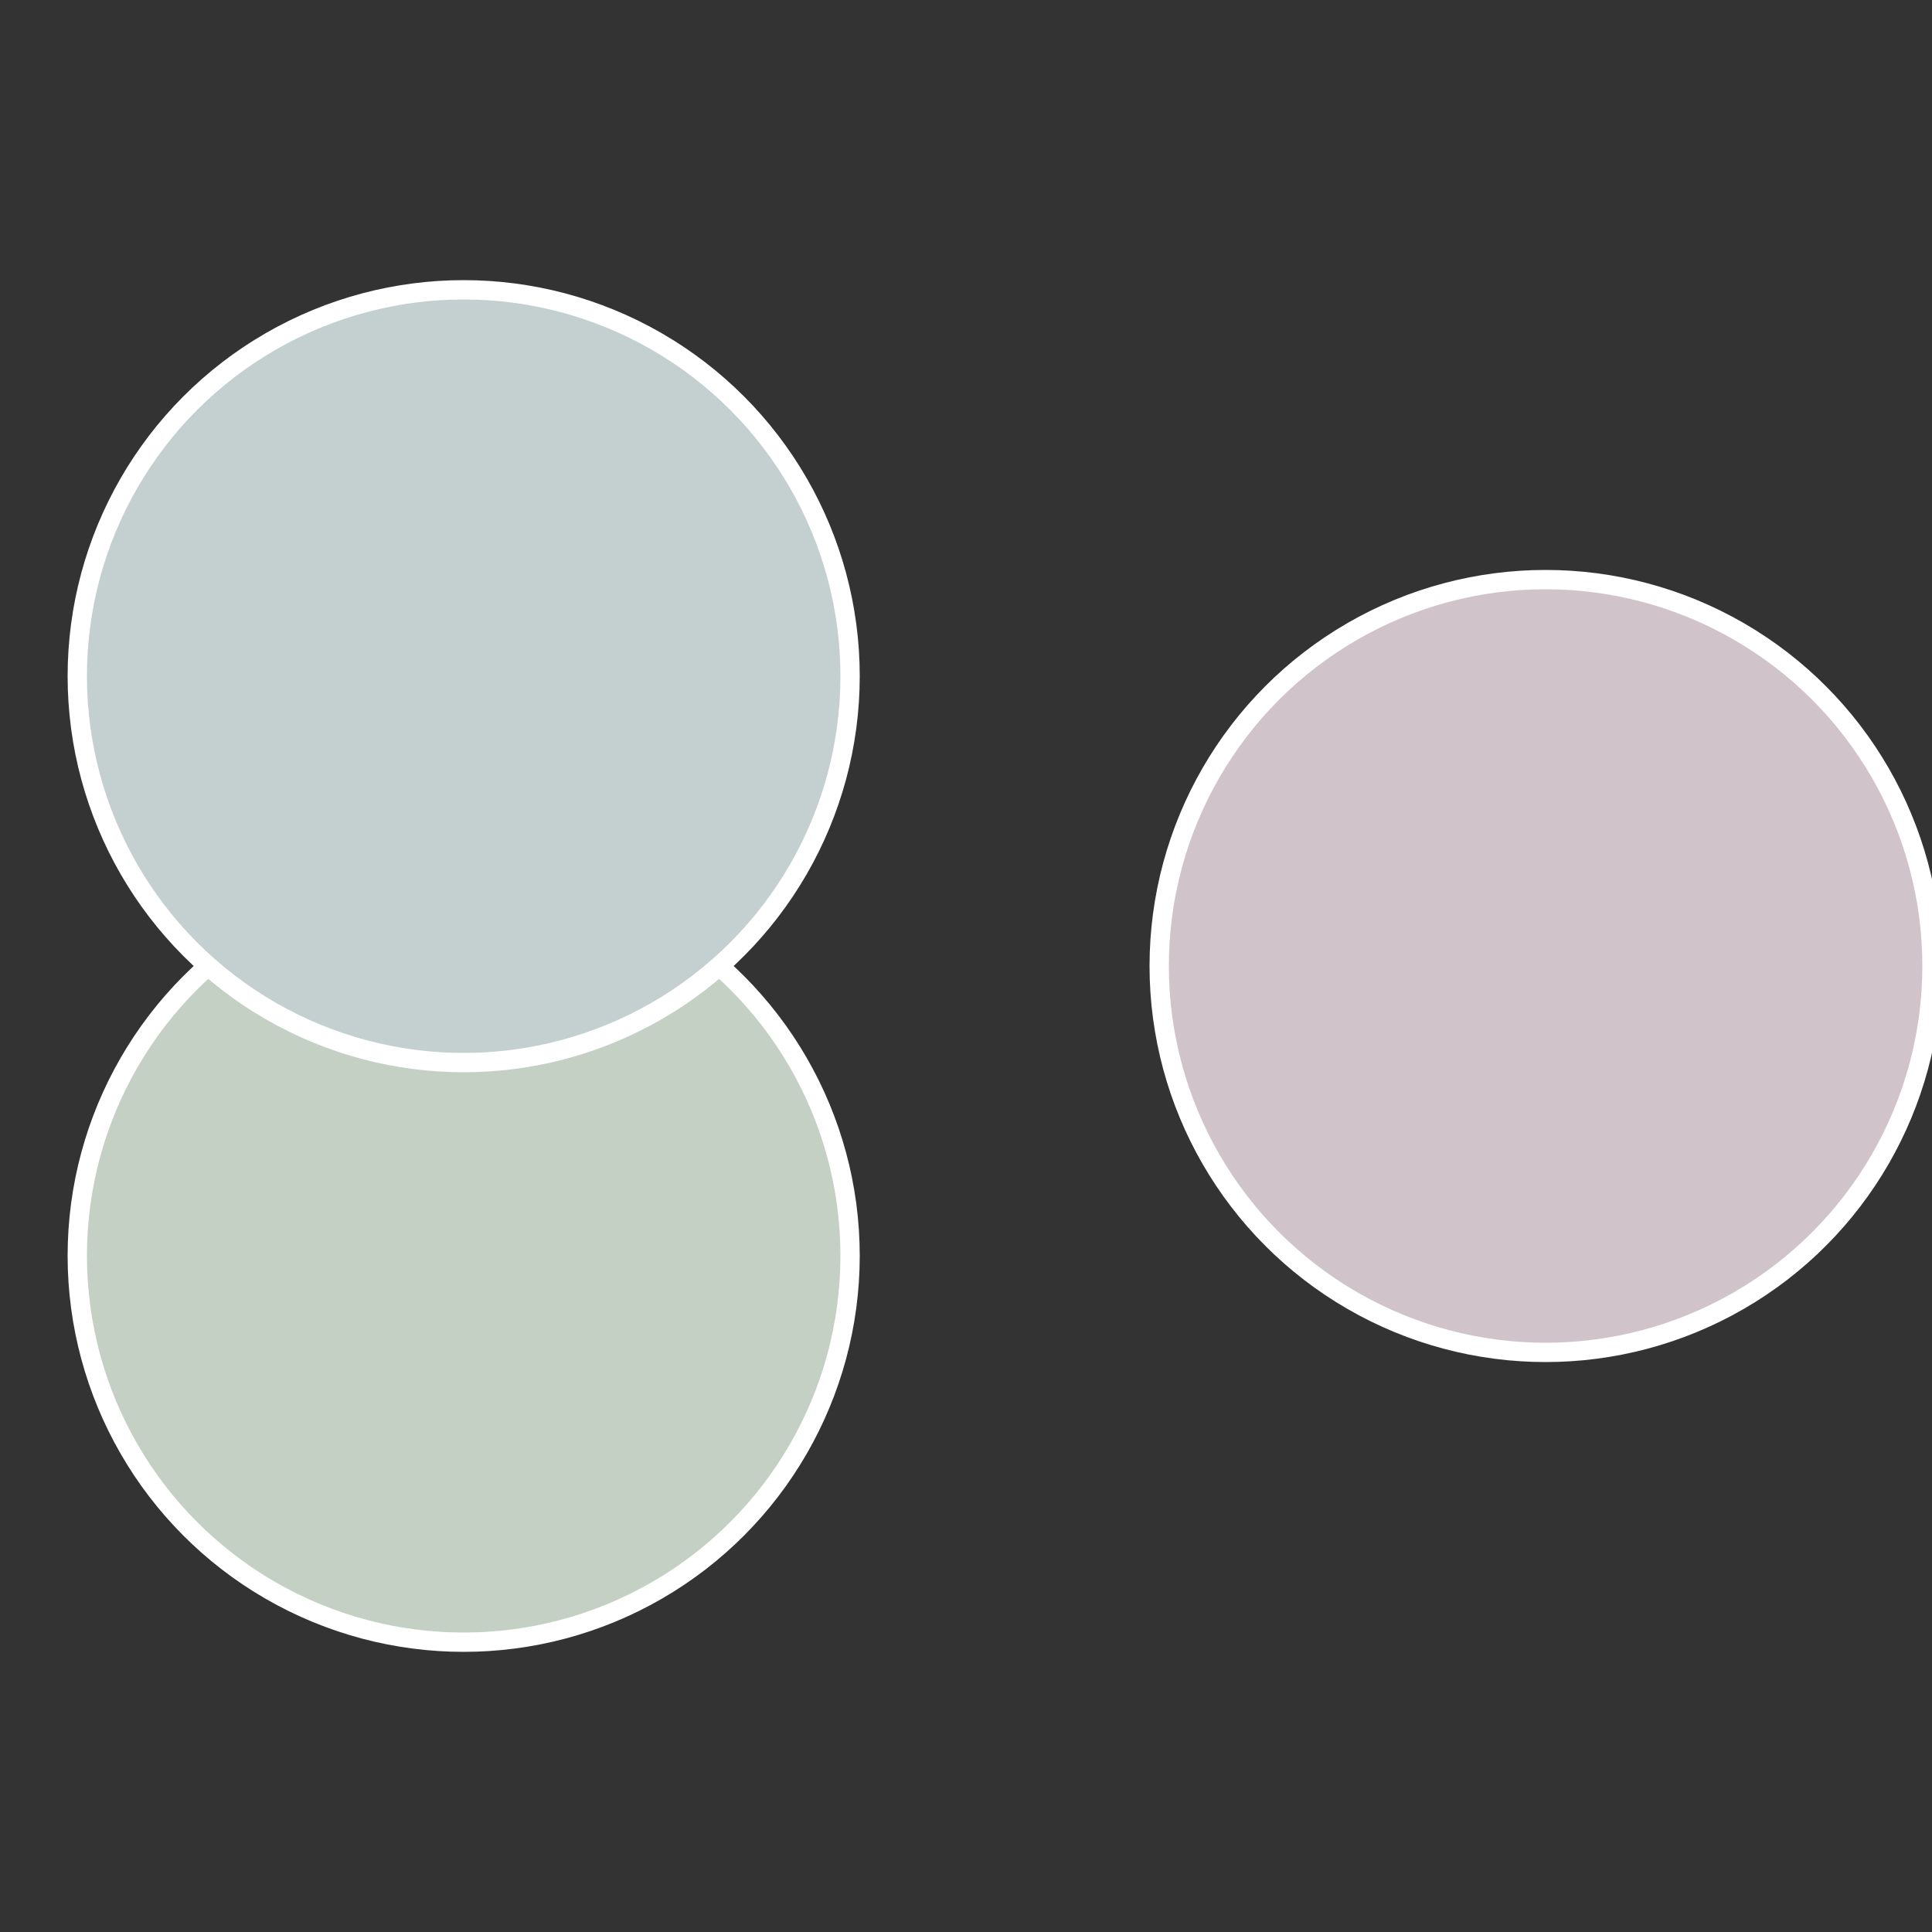 <?xml version="1.0" standalone="no"?>
<svg width="500" height="500" viewBox="-1 -1 2 2" xmlns="http://www.w3.org/2000/svg">
 
                <rect x="-1" y="-1" width="2" height="2" fill="#333333" stroke="none"/>
 
                <circle cx="0.6" cy="0" r="0.4" fill="#d0c3ca" stroke="#fff" stroke-width="1%" />
             
                <circle cx="-0.52" cy="0.3" r="0.4" fill="#c3d0c3" stroke="#fff" stroke-width="1%" />
             
                <circle cx="-0.52" cy="-0.3" r="0.4" fill="#c3d0cf" stroke="#fff" stroke-width="1%" />
            </svg>
